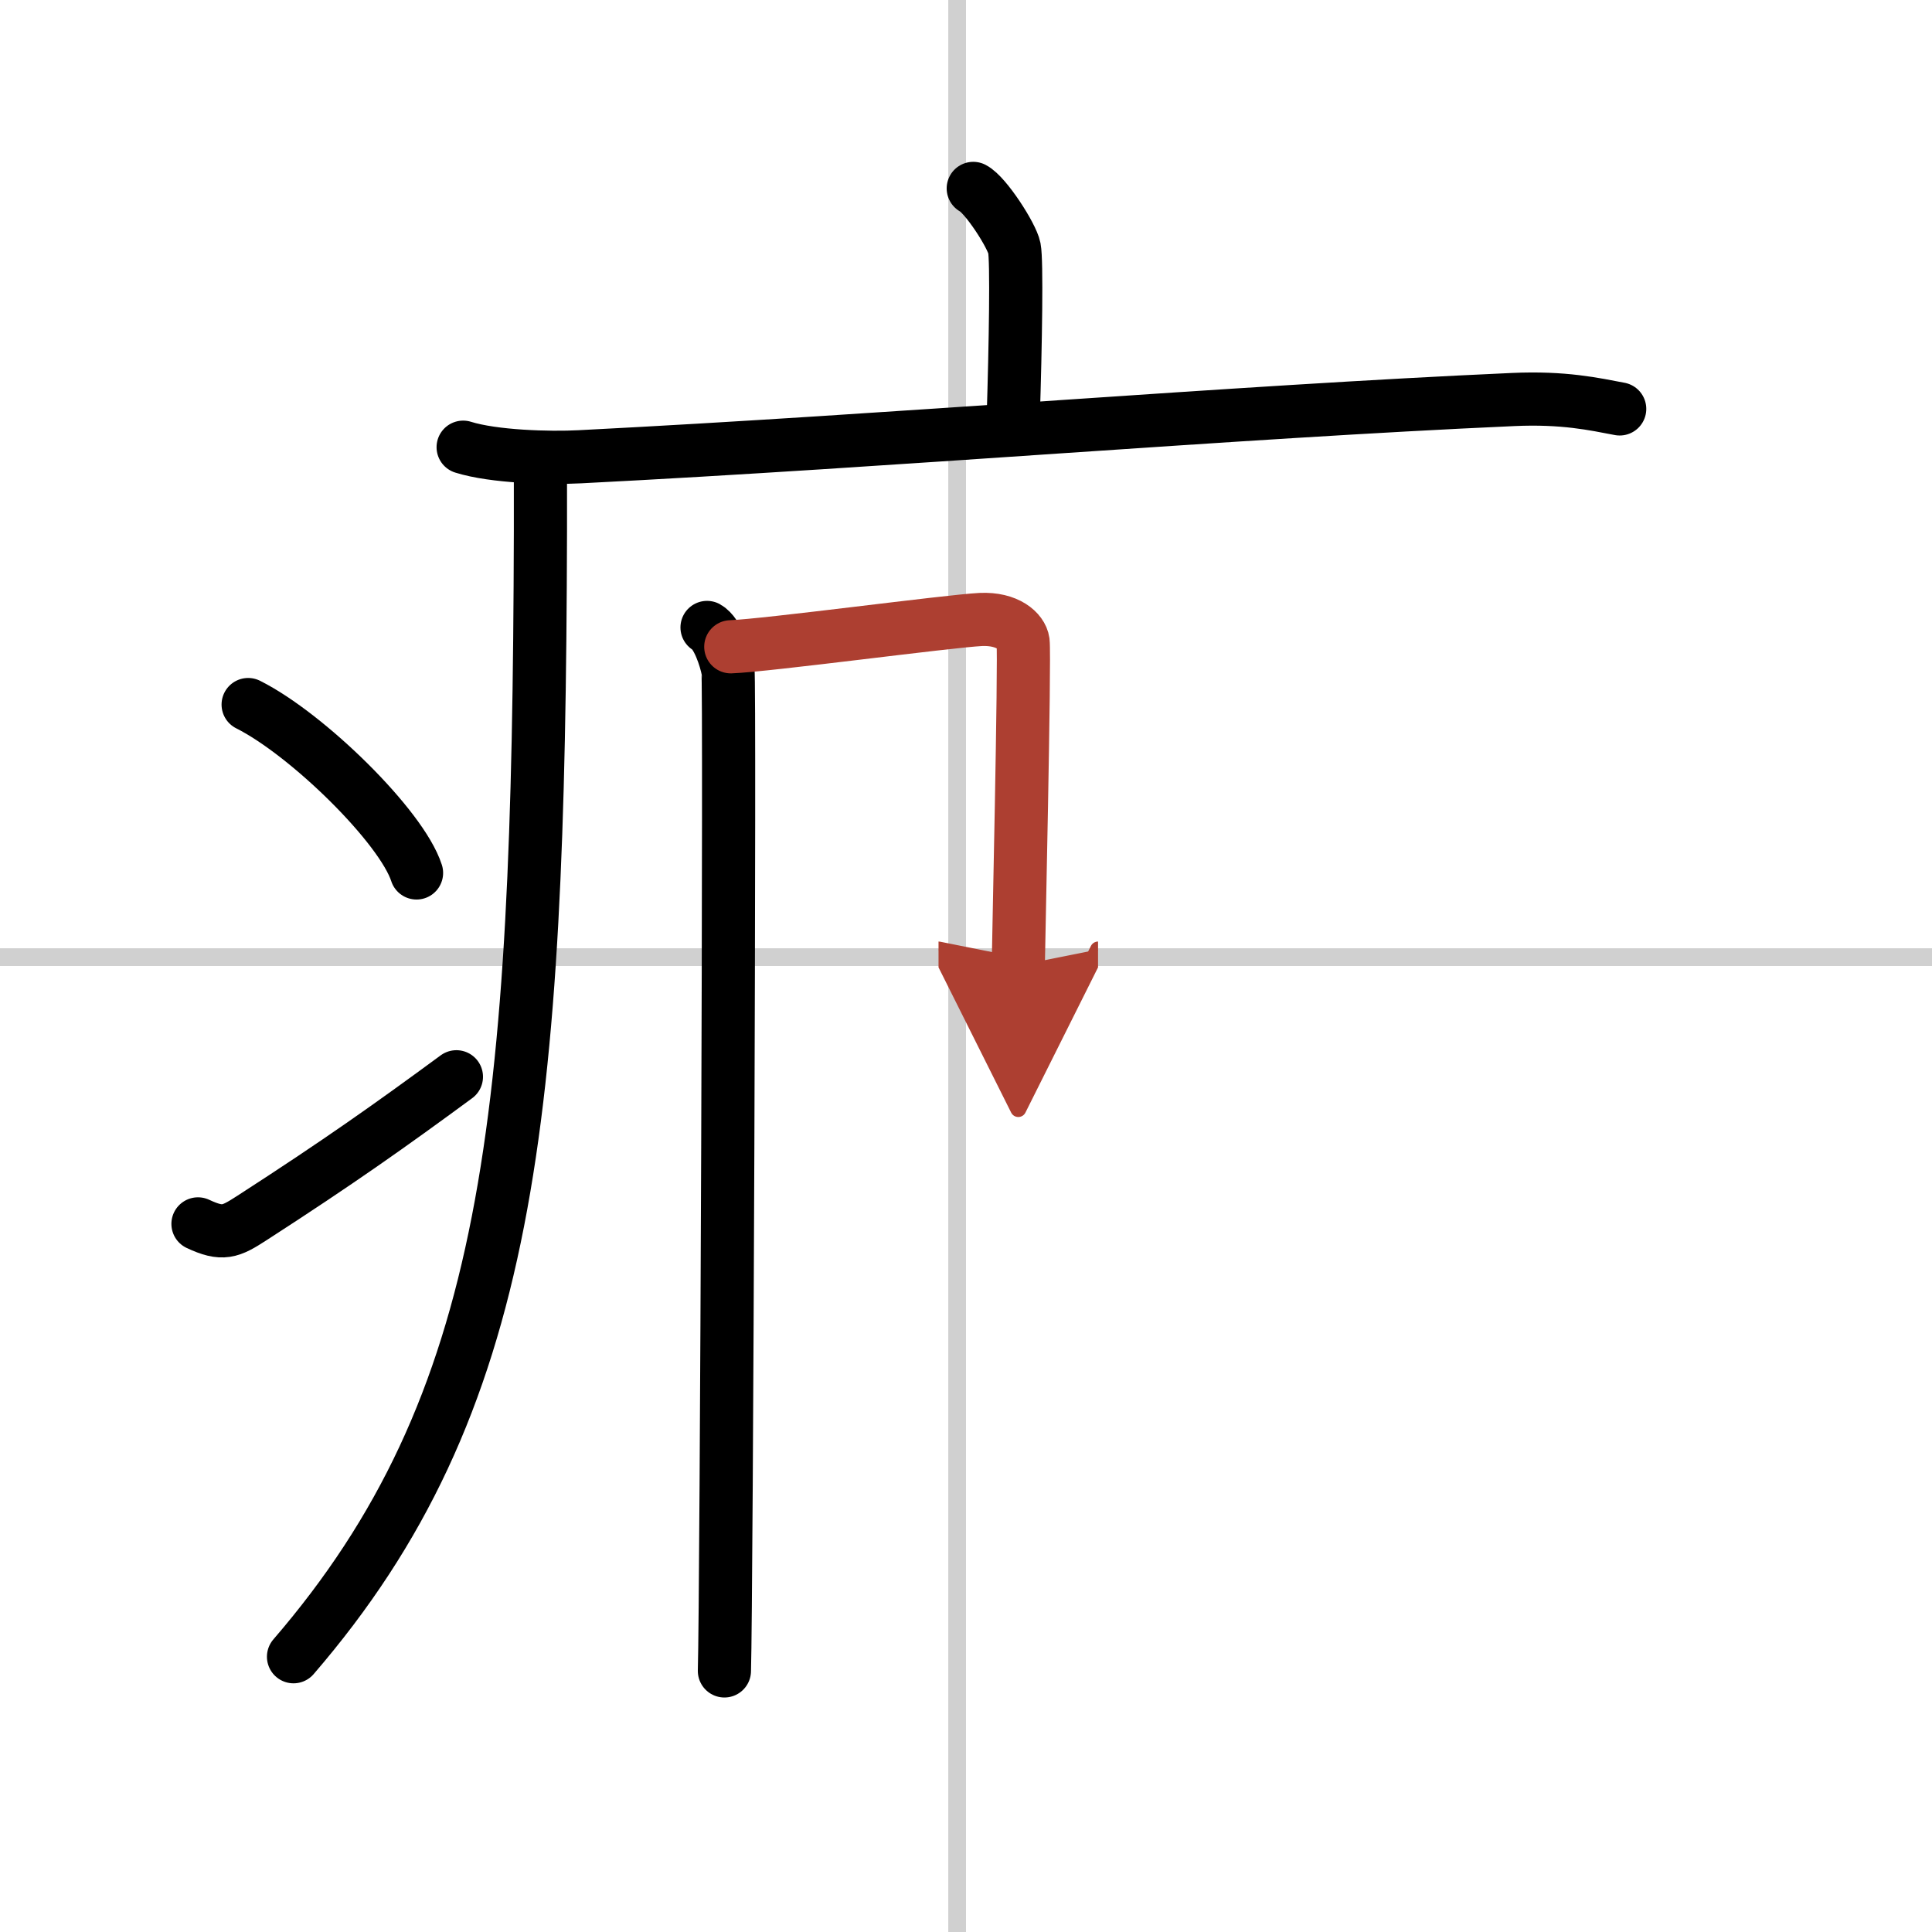 <svg width="400" height="400" viewBox="0 0 109 109" xmlns="http://www.w3.org/2000/svg"><defs><marker id="a" markerWidth="4" orient="auto" refX="1" refY="5" viewBox="0 0 10 10"><polyline points="0 0 10 5 0 10 1 5" fill="#ad3f31" stroke="#ad3f31"/></marker></defs><g fill="none" stroke="#000" stroke-linecap="round" stroke-linejoin="round" stroke-width="3"><rect width="100%" height="100%" fill="#fff" stroke="#fff"/><line x1="54" x2="54" y2="109" stroke="#d0d0d0" stroke-width="1"/><line x2="109" y1="54" y2="54" stroke="#d0d0d0" stroke-width="1"/><path d="m54.91 10.63c0.7 0.36 2.18 2.66 2.32 3.37s0.07 5.3-0.07 9.74"/><path d="m26.13 25.23c1.72 0.54 4.87 0.63 6.58 0.54 17.87-0.91 36.75-2.52 52.66-3.23 2.86-0.13 4.58 0.26 6.01 0.53"/><path d="m30.49 26.5v3.5c-0.09 33.35-1.66 49.24-13.93 63.47"/><path d="m14 39.75c3.35 1.68 8.66 6.89 9.5 9.5"/><path d="m11.17 69.05c1.39 0.65 1.82 0.46 3.04-0.33 4.94-3.19 7.8-5.22 11.54-7.97"/><path d="m39.89 35.4c0.6 0.33 1.06 1.77 1.18 2.42 0.12 0.66-0.08 52.32-0.2 56.45"/><path d="m41.23 36.49c2.01-0.07 12.28-1.45 14.1-1.54 1.52-0.07 2.31 0.67 2.39 1.25 0.11 0.9-0.27 17.82-0.27 18.27" marker-end="url(#a)" stroke="#ad3f31"/></g></svg>
